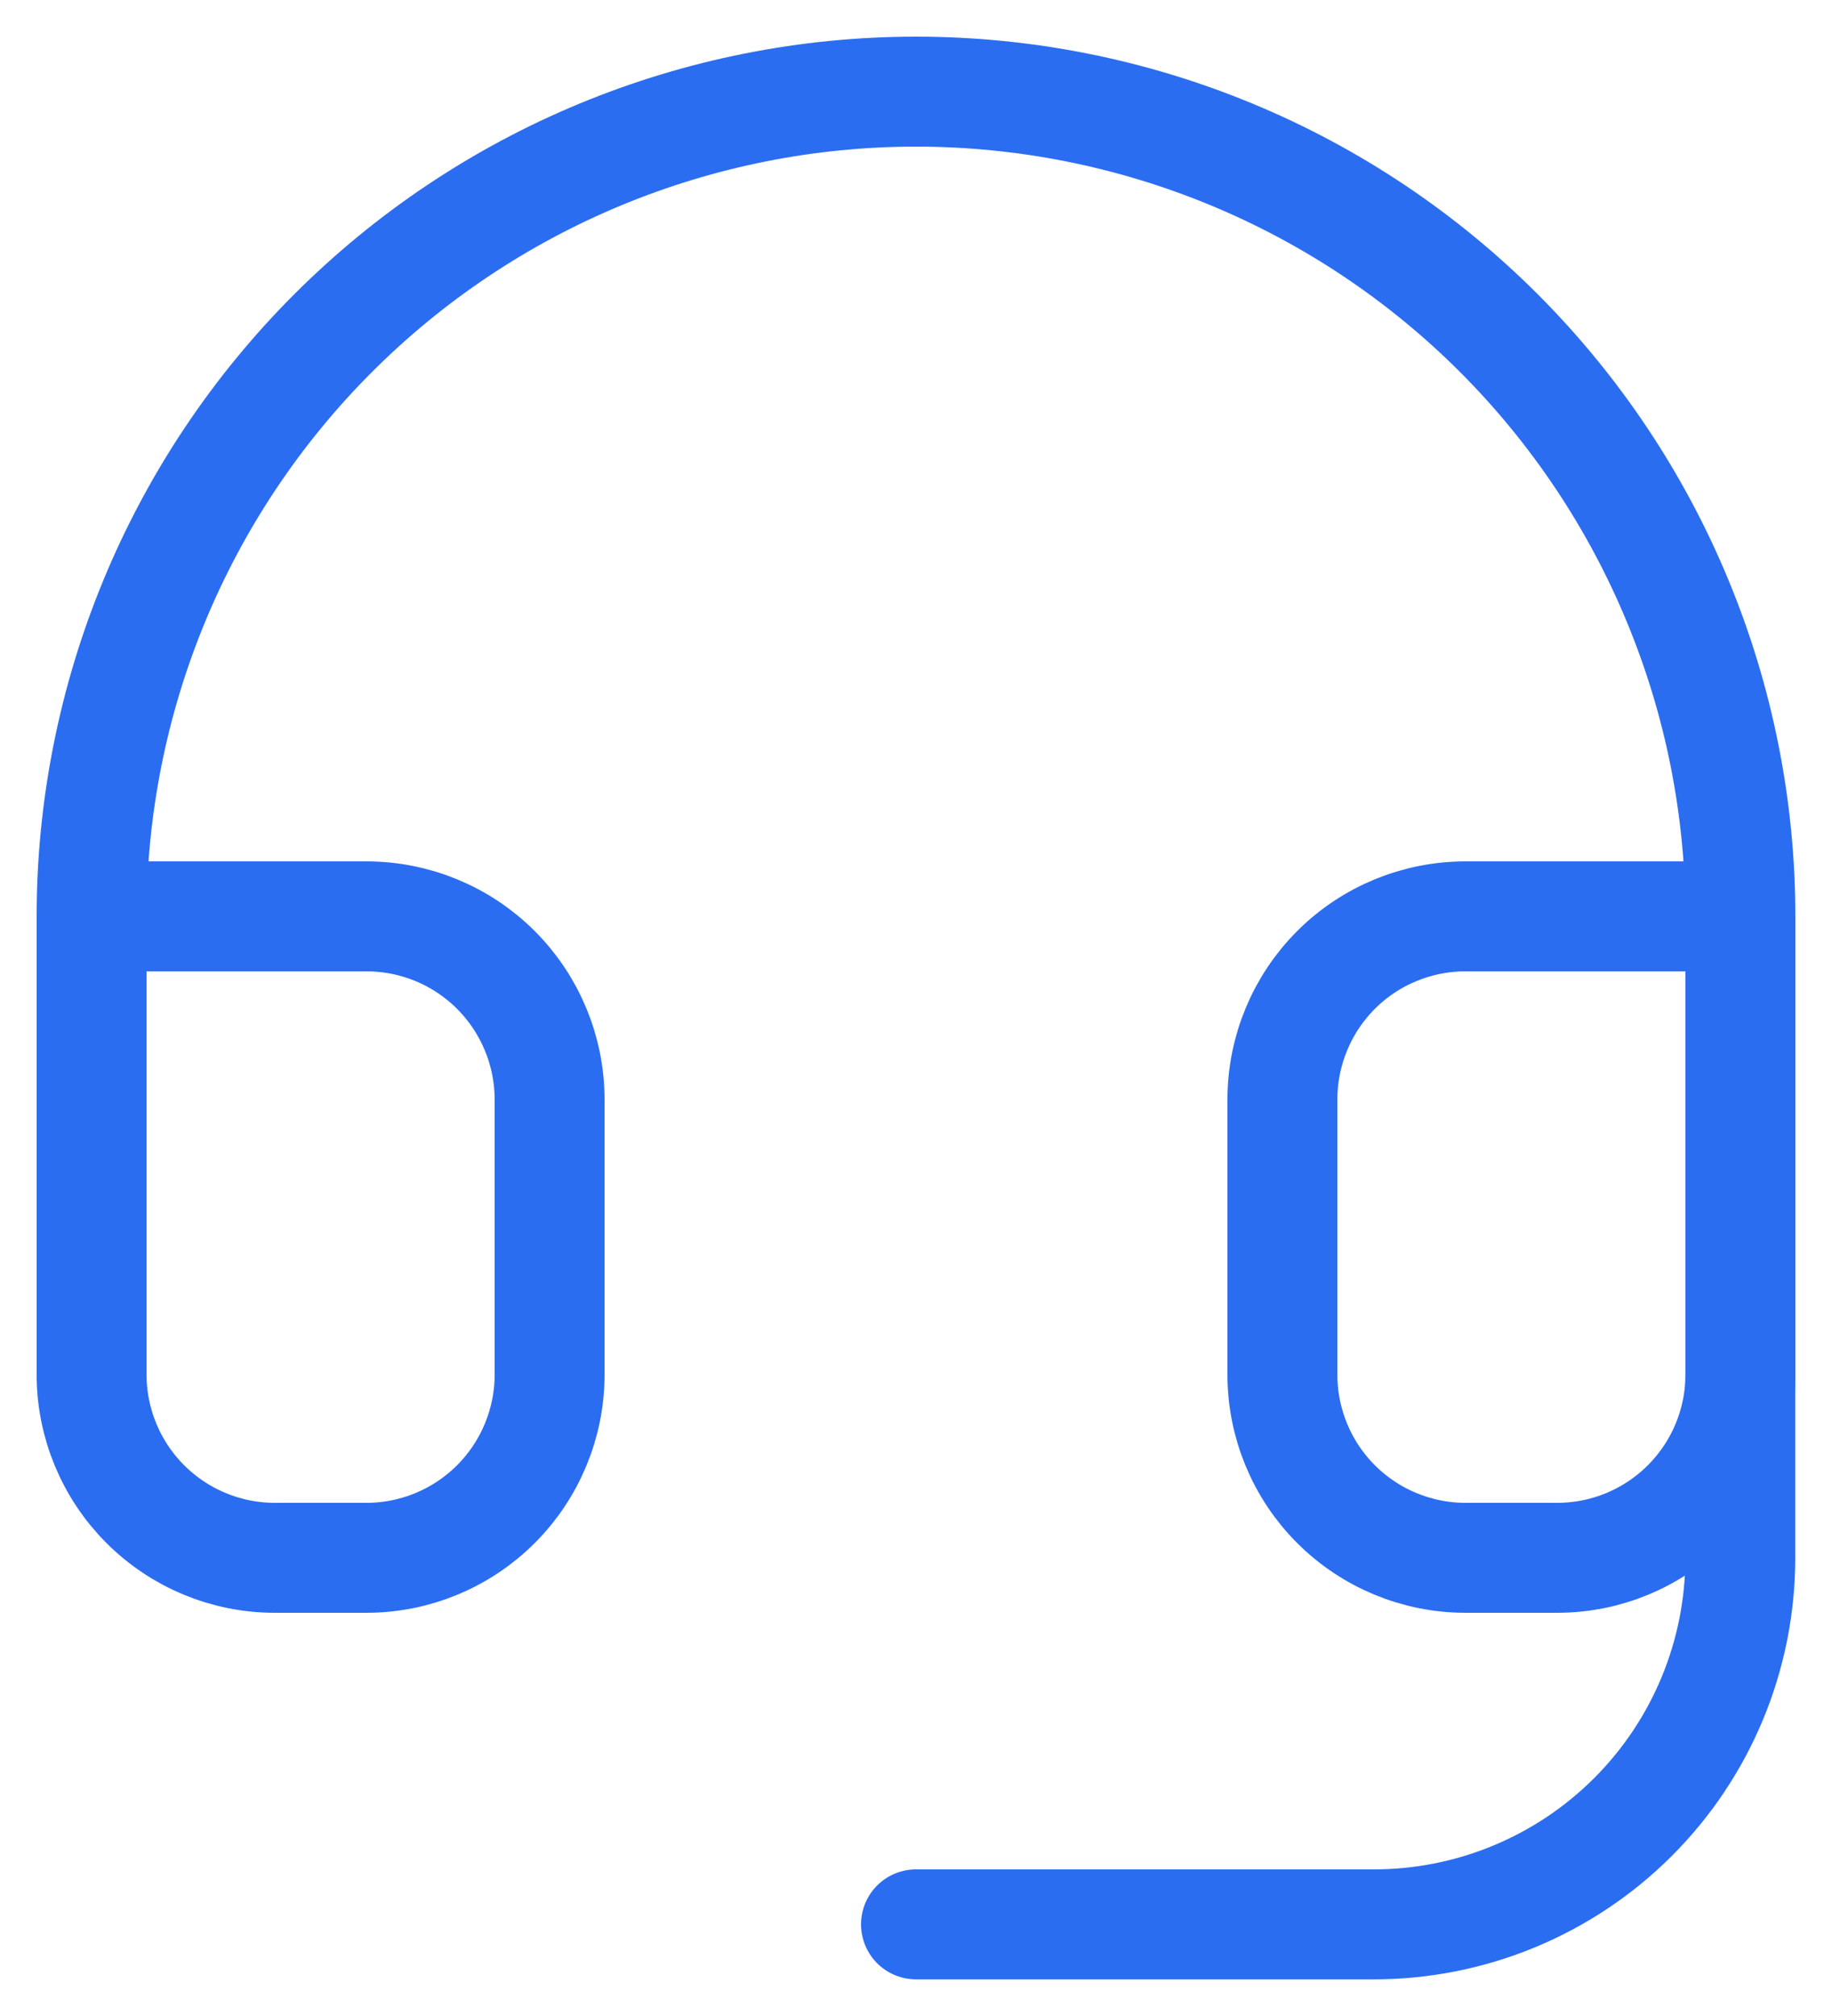 <?xml version="1.0" encoding="UTF-8"?> <svg xmlns="http://www.w3.org/2000/svg" width="20" height="22" viewBox="0 0 20 22" fill="none"><path d="M1 10H4C4.53 10 5.039 10.21 5.414 10.585C5.789 10.961 6 11.469 6 12V15C6 15.53 5.789 16.039 5.414 16.414C5.039 16.789 4.53 17 4 17H3C2.47 17 1.961 16.789 1.586 16.414C1.211 16.039 1 15.53 1 15V10ZM1 10C1 8.818 1.233 7.648 1.685 6.556C2.137 5.464 2.8 4.472 3.636 3.636C4.472 2.8 5.464 2.137 6.556 1.685C7.648 1.233 8.818 1 10 1C11.182 1 12.352 1.233 13.444 1.685C14.536 2.137 15.528 2.8 16.364 3.636C17.199 4.472 17.862 5.464 18.314 6.556C18.767 7.648 19 8.818 19 10M19 10V15C19 15.53 18.789 16.039 18.414 16.414C18.039 16.789 17.53 17 17 17H16C15.469 17 14.96 16.789 14.585 16.414C14.21 16.039 14 15.53 14 15V12C14 11.469 14.21 10.961 14.585 10.585C14.96 10.21 15.469 10 16 10H19Z" stroke="#2B6DF1" stroke-width="1.2" stroke-linecap="round" stroke-linejoin="round"></path><path d="M18.999 15V17C18.999 18.061 18.578 19.078 17.828 19.828C17.078 20.578 16.06 21 14.999 21H10" stroke="#2B6DF1" stroke-width="1.2" stroke-linecap="round" stroke-linejoin="round"></path></svg> 